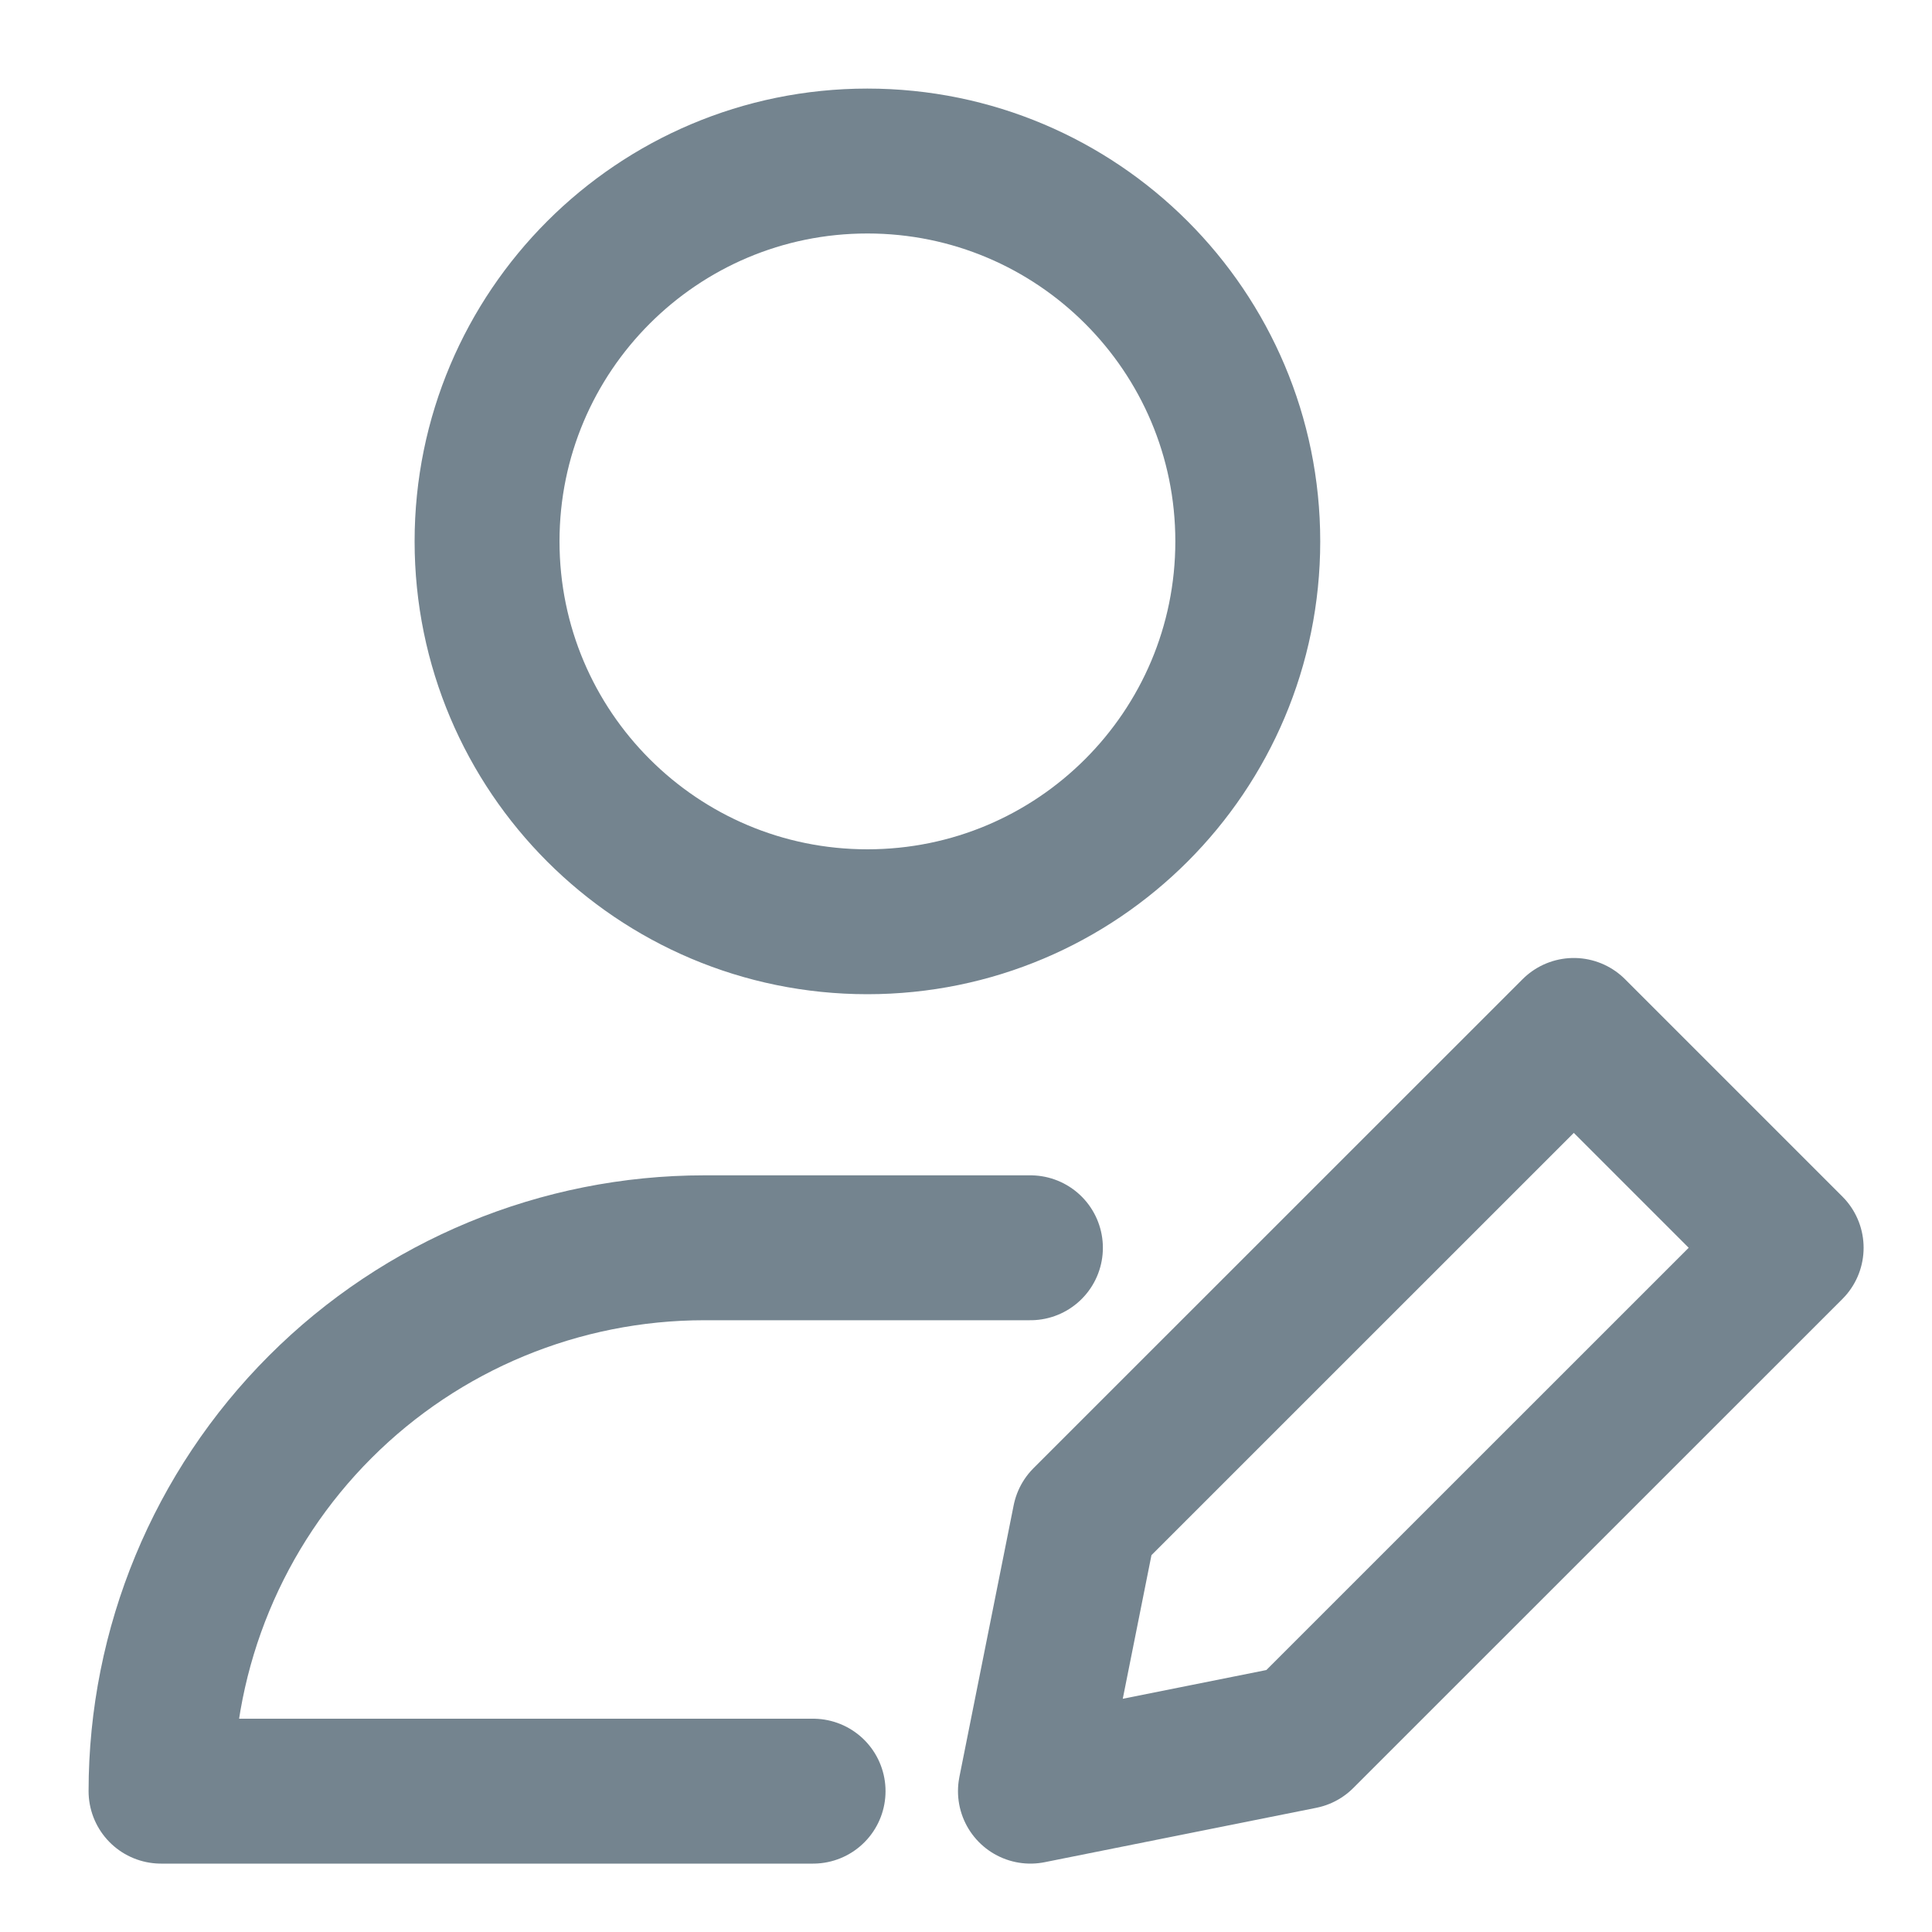 <svg width="20" height="20" viewBox="0 0 20 20" fill="none" xmlns="http://www.w3.org/2000/svg">
<path d="M10.667 12.917H7.292C5.8 12.917 4.369 13.509 3.315 14.564C2.26 15.619 1.667 17.05 1.667 18.542H8.417M12.917 5.604C12.917 7.779 11.154 9.542 8.979 9.542C6.805 9.542 5.042 7.779 5.042 5.604C5.042 3.43 6.805 1.667 8.979 1.667C11.154 1.667 12.917 3.43 12.917 5.604ZM13.479 17.979L10.667 18.542L11.229 15.729L16.292 10.667L18.542 12.917L13.479 17.979Z" stroke="#74848F" stroke-width="1.5" stroke-linecap="round" stroke-linejoin="round"/>
</svg>
